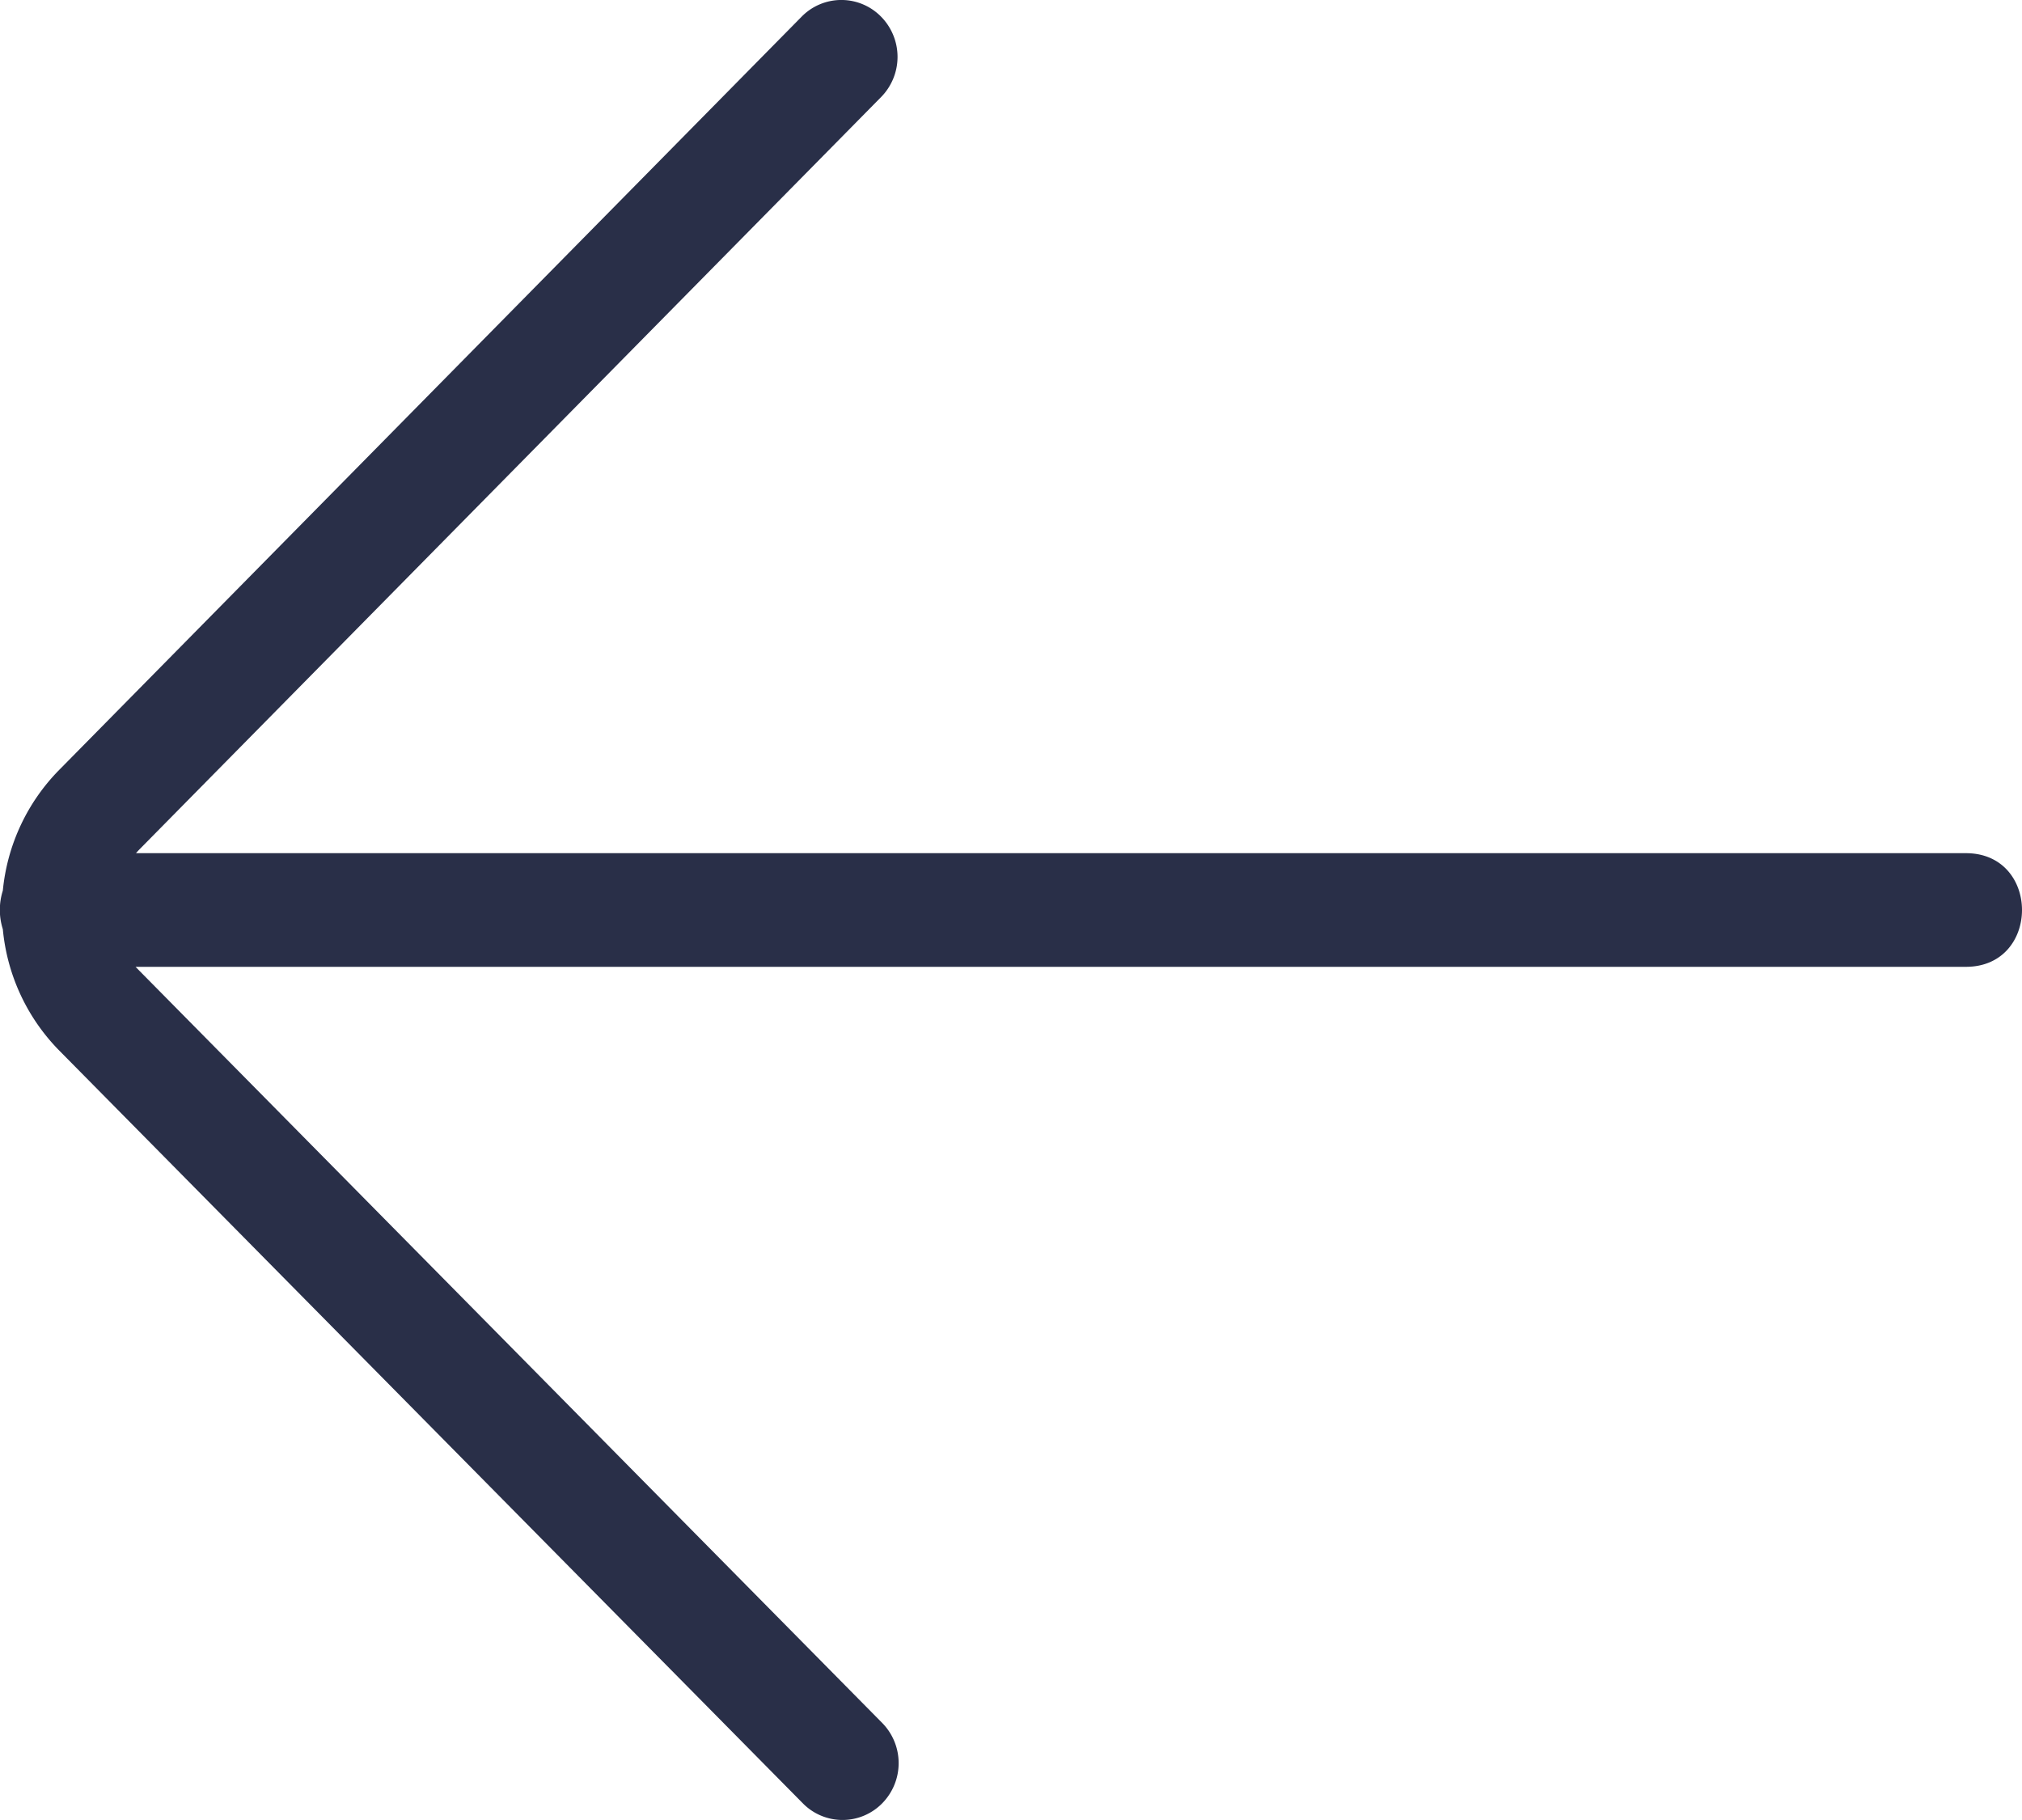 <svg xmlns="http://www.w3.org/2000/svg" width="20" height="18" viewBox="0 0 20 18">
    <g fill="none" fill-rule="evenodd">
        <path fill="#292F48" fill-rule="nonzero" d="M1.342 9.563l.034.035 7.35 7.442a.567.567 0 0 1 0 .795.55.55 0 0 1-.785 0L.59 10.394A1.971 1.971 0 0 1 .028 9.19a.633.633 0 0 1 0-.382A1.97 1.97 0 0 1 .59 7.61L7.929.165a.55.55 0 0 1 .786 0 .567.567 0 0 1 0 .795l-7.34 7.445a.853.853 0 0 0-.03.033h18.1c.74 0 .74 1.124 0 1.124H1.341z"/>
    </g>
</svg>
